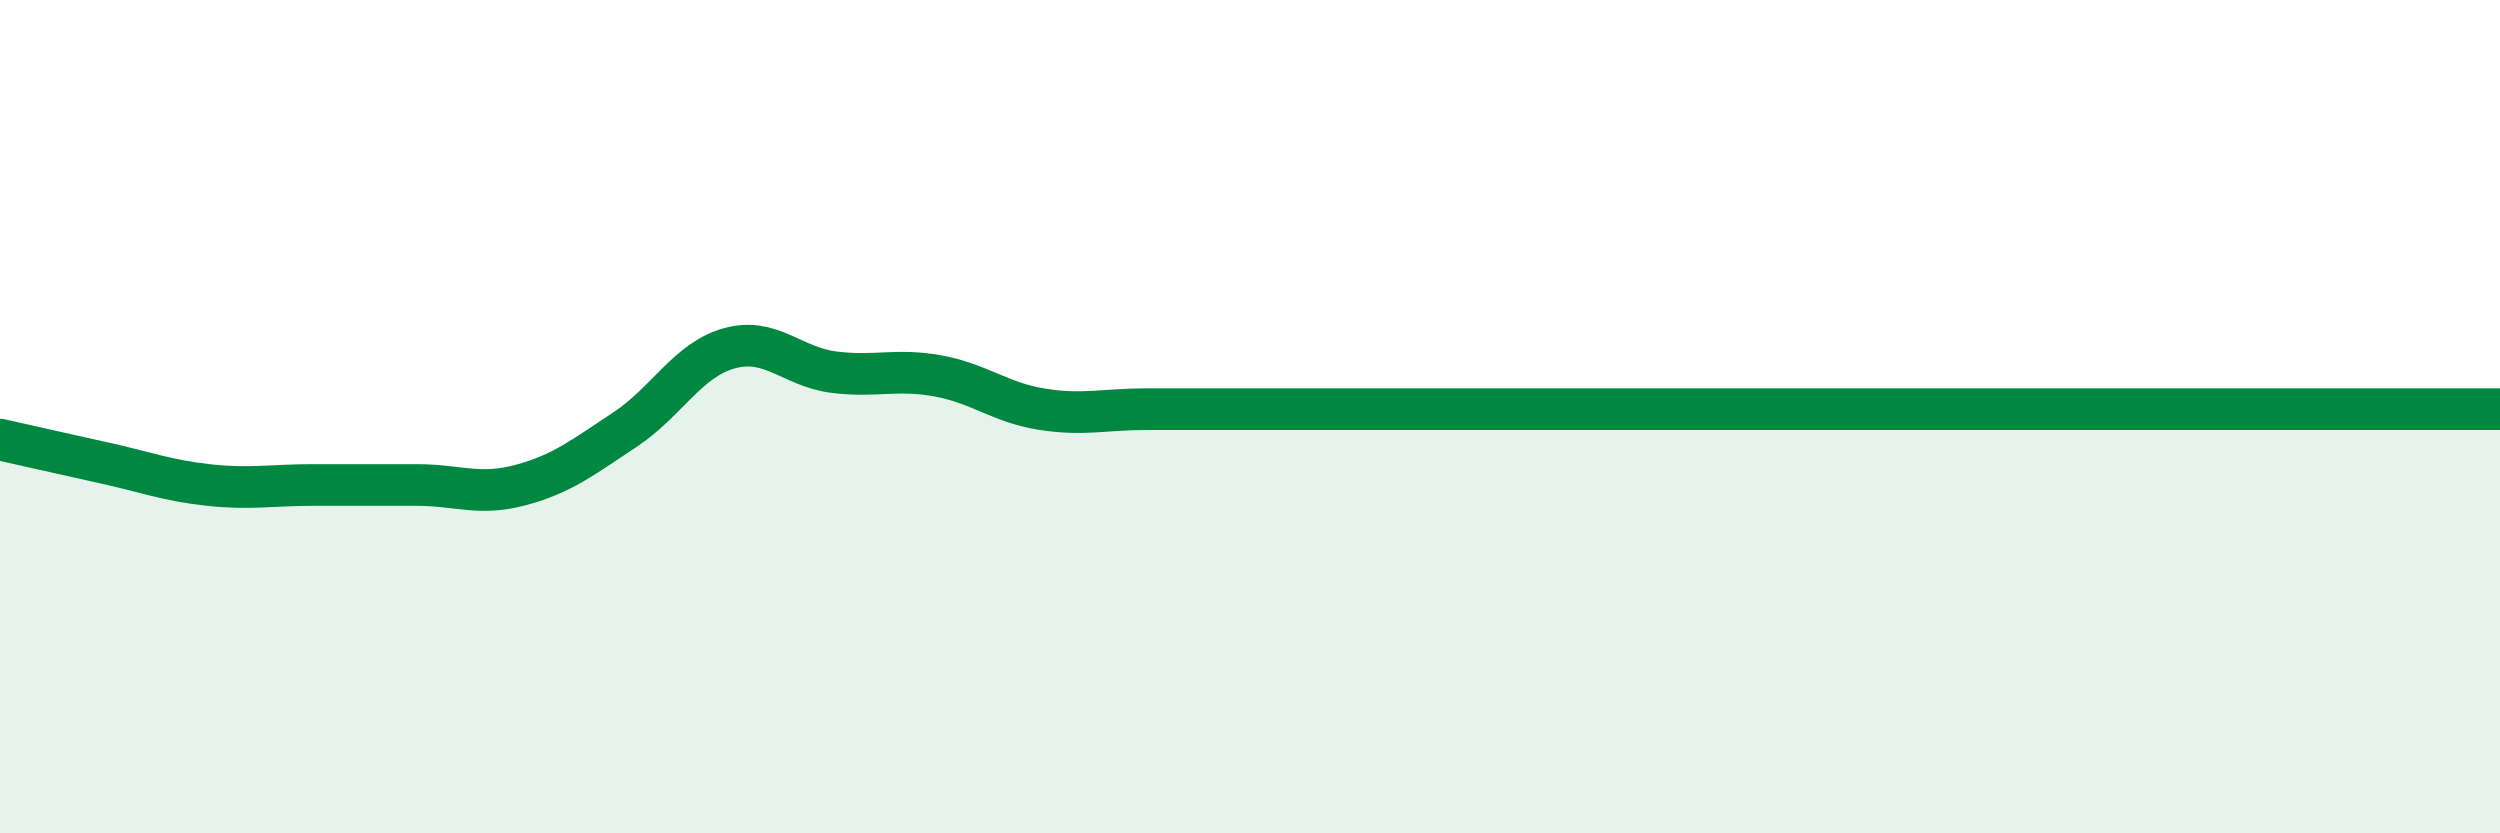 
    <svg width="60" height="20" viewBox="0 0 60 20" xmlns="http://www.w3.org/2000/svg">
      <path
        d="M 0,10.55 C 0.5,10.66 1.5,10.89 2.5,11.11 C 3.5,11.33 4,11.53 5,11.64 C 6,11.75 6.5,11.64 7.5,11.64 C 8.5,11.64 9,11.64 10,11.64 C 11,11.64 11.5,11.91 12.5,11.64 C 13.5,11.37 14,10.97 15,10.31 C 16,9.65 16.5,8.64 17.5,8.36 C 18.5,8.08 19,8.8 20,8.93 C 21,9.06 21.5,8.84 22.5,9.02 C 23.5,9.2 24,9.66 25,9.82 C 26,9.98 26.5,9.82 27.5,9.82 C 28.5,9.82 29,9.82 30,9.82 C 31,9.82 31.5,9.82 32.5,9.82 C 33.5,9.82 34,9.82 35,9.82 C 36,9.82 36.5,9.82 37.5,9.82 C 38.5,9.82 39,9.82 40,9.82 C 41,9.82 41.5,9.82 42.5,9.82 C 43.5,9.82 44,9.82 45,9.82 C 46,9.82 46.5,9.82 47.5,9.82 C 48.5,9.82 49,9.82 50,9.82 C 51,9.82 51.5,9.82 52.5,9.82 C 53.5,9.82 54,9.82 55,9.82 C 56,9.82 56.5,9.82 57.5,9.82 C 58.5,9.82 59.5,9.82 60,9.82L60 20L0 20Z"
        fill="#008740"
        opacity="0.1"
        stroke-linecap="round"
        stroke-linejoin="round"
      />
      <path
        d="M 0,10.55 C 0.5,10.66 1.5,10.89 2.5,11.11 C 3.5,11.33 4,11.53 5,11.64 C 6,11.75 6.5,11.64 7.5,11.64 C 8.5,11.64 9,11.64 10,11.64 C 11,11.64 11.5,11.91 12.5,11.64 C 13.5,11.37 14,10.97 15,10.31 C 16,9.65 16.5,8.64 17.5,8.36 C 18.5,8.08 19,8.8 20,8.93 C 21,9.06 21.5,8.84 22.5,9.02 C 23.5,9.2 24,9.66 25,9.82 C 26,9.98 26.5,9.82 27.5,9.82 C 28.5,9.82 29,9.82 30,9.82 C 31,9.82 31.5,9.82 32.5,9.82 C 33.5,9.82 34,9.82 35,9.82 C 36,9.82 36.5,9.82 37.5,9.82 C 38.5,9.82 39,9.82 40,9.82 C 41,9.82 41.5,9.82 42.5,9.82 C 43.5,9.82 44,9.82 45,9.82 C 46,9.82 46.5,9.82 47.5,9.82 C 48.5,9.82 49,9.82 50,9.82 C 51,9.82 51.5,9.82 52.5,9.82 C 53.5,9.82 54,9.82 55,9.82 C 56,9.82 56.5,9.82 57.5,9.82 C 58.5,9.82 59.5,9.82 60,9.82"
        stroke="#008740"
        stroke-width="1"
        fill="none"
        stroke-linecap="round"
        stroke-linejoin="round"
      />
    </svg>
  